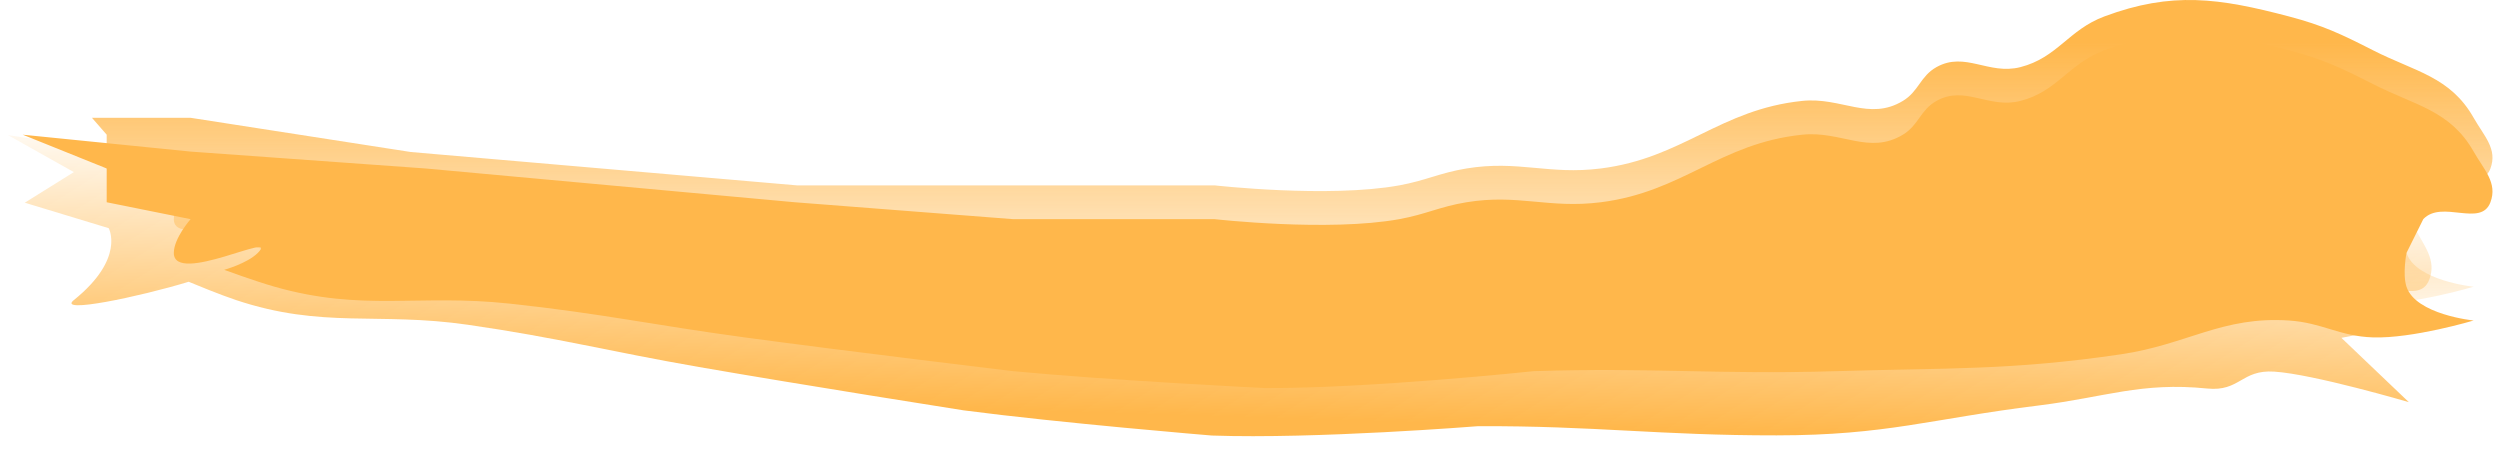 <?xml version="1.0" encoding="UTF-8"?> <svg xmlns="http://www.w3.org/2000/svg" width="74" height="14" viewBox="0 0 74 14" fill="none"> <path d="M4.658 4.65L0.237 4L2.186 5.094L0.734 6L3.218 6.754C3.218 6.754 3.715 7.652 2.186 8.882C1.669 9.297 4.114 8.788 5.585 8.34C5.787 8.424 6.496 8.718 6.987 8.882C9.554 9.737 11.18 9.228 13.848 9.613C16.536 10.001 18.016 10.399 20.693 10.864C23.745 11.395 28.521 12.146 28.521 12.146C31.383 12.522 35.873 12.892 35.873 12.892C38.947 13 43.748 12.615 43.748 12.615C47.202 12.601 49.135 12.891 52.589 12.887C55.858 12.884 57.114 12.401 60.361 12C62.306 11.759 63.383 11.302 65.33 11.5C66.304 11.599 66.341 10.936 67.318 11C68.483 11.075 71.302 11.904 71.302 11.904L69.305 10L71.302 9.613L69.923 8.742C70.486 8.152 71.601 9.057 71.904 8.283C72.136 7.689 71.744 7.276 71.46 6.71C70.812 5.418 69.79 5.24 68.576 4.541C67.67 4.018 67.143 3.734 66.152 3.426C64.128 2.798 62.751 2.545 60.749 3.259C59.688 3.638 59.338 4.484 58.245 4.742C57.308 4.963 56.643 4.2 55.789 4.666C55.307 4.931 55.25 5.394 54.775 5.675C53.769 6.271 52.977 5.494 51.828 5.584C49.407 5.774 48.288 7.237 45.871 7.481C44.342 7.635 43.464 7.145 41.941 7.359C41.156 7.47 40.743 7.694 39.961 7.818C37.872 8.15 34.557 7.652 34.557 7.652L28.663 7.47L22.293 6.754L11.519 5.382L4.658 4.65Z" fill="url(#paint0_linear)"></path> <path d="M5.642 3.487H2.722L3.158 3.987V4.987L5.642 5.487C5.642 5.487 5.145 6.05 5.145 6.487C5.145 7.463 8.316 5.797 7.63 6.487C7.323 6.796 6.636 6.987 6.636 6.987C6.636 6.987 7.536 7.319 8.127 7.487C10.747 8.234 12.375 7.696 15.083 7.987C17.812 8.28 19.32 8.619 22.04 8.987C25.141 9.407 29.99 9.987 29.99 9.987C32.894 10.264 37.444 10.487 37.444 10.487C40.554 10.5 45.394 9.987 45.394 9.987C48.885 9.871 50.847 10.093 54.338 9.987C57.641 9.887 59.515 9.969 62.785 9.487C64.743 9.198 65.779 8.355 67.754 8.487C68.741 8.553 69.249 8.955 70.239 8.987C71.418 9.025 73.22 8.487 73.22 8.487C73.22 8.487 71.507 8.315 71.232 7.487C71.11 7.117 71.232 6.487 71.232 6.487L71.729 5.487C72.28 4.903 73.434 5.74 73.717 4.987C73.933 4.409 73.524 4.023 73.22 3.487C72.526 2.264 71.487 2.124 70.239 1.487C69.306 1.012 68.765 0.753 67.754 0.487C65.689 -0.057 64.29 -0.26 62.288 0.487C61.227 0.883 60.9 1.706 59.804 1.987C58.863 2.228 58.167 1.513 57.319 1.987C56.84 2.255 56.796 2.703 56.325 2.987C55.327 3.59 54.502 2.866 53.344 2.987C50.903 3.241 49.817 4.681 47.381 4.987C45.841 5.181 44.938 4.735 43.406 4.987C42.617 5.117 42.206 5.344 41.419 5.487C39.318 5.868 35.953 5.487 35.953 5.487H29.99H23.591L12.163 4.5L5.642 3.487Z" fill="url(#paint1_linear)"></path> <path d="M5.642 4.487L0.673 3.987L3.158 4.987V5.987L5.642 6.487C5.642 6.487 5.145 7.05 5.145 7.487C5.145 8.463 8.316 6.797 7.63 7.487C7.323 7.796 6.636 7.987 6.636 7.987C6.636 7.987 7.536 8.319 8.127 8.487C10.747 9.234 12.375 8.696 15.083 8.987C17.812 9.28 19.32 9.619 22.04 9.987C25.141 10.407 29.99 10.987 29.99 10.987C32.894 11.264 37.444 11.487 37.444 11.487C40.554 11.5 45.394 10.987 45.394 10.987C48.885 10.871 50.847 11.093 54.338 10.987C57.641 10.887 59.515 10.969 62.785 10.487C64.743 10.198 65.779 9.355 67.754 9.487C68.741 9.553 69.249 9.955 70.239 9.987C71.418 10.025 73.22 9.487 73.22 9.487C73.22 9.487 71.507 9.315 71.232 8.487C71.11 8.117 71.232 7.487 71.232 7.487L71.729 6.487C72.28 5.903 73.434 6.74 73.717 5.987C73.933 5.409 73.524 5.023 73.22 4.487C72.526 3.264 71.487 3.124 70.239 2.487C69.306 2.012 68.765 1.753 67.754 1.487C65.689 0.943 64.29 0.74 62.288 1.487C61.227 1.883 60.9 2.707 59.804 2.987C58.863 3.228 58.167 2.513 57.319 2.987C56.84 3.255 56.796 3.703 56.325 3.987C55.327 4.59 54.502 3.866 53.344 3.987C50.903 4.241 49.817 5.681 47.381 5.987C45.841 6.181 44.938 5.735 43.406 5.987C42.617 6.117 42.206 6.344 41.419 6.487C39.318 6.868 35.953 6.487 35.953 6.487H29.99L23.53 5.987L12.599 4.987L5.642 4.487Z" fill="#FFB74B"></path> <defs> <linearGradient id="paint0_linear" x1="36.42" y1="2.003" x2="36.084" y2="12.899" gradientUnits="userSpaceOnUse"> <stop offset="0.221" stop-color="#FFB74B" stop-opacity="0"></stop> <stop offset="0.947" stop-color="#FFB74B"></stop> </linearGradient> <linearGradient id="paint1_linear" x1="37.225" y1="0" x2="37.225" y2="10.487" gradientUnits="userSpaceOnUse"> <stop offset="0.12" stop-color="#FFB74B"></stop> <stop offset="1" stop-color="#FFB74B" stop-opacity="0"></stop> </linearGradient> </defs> </svg> 